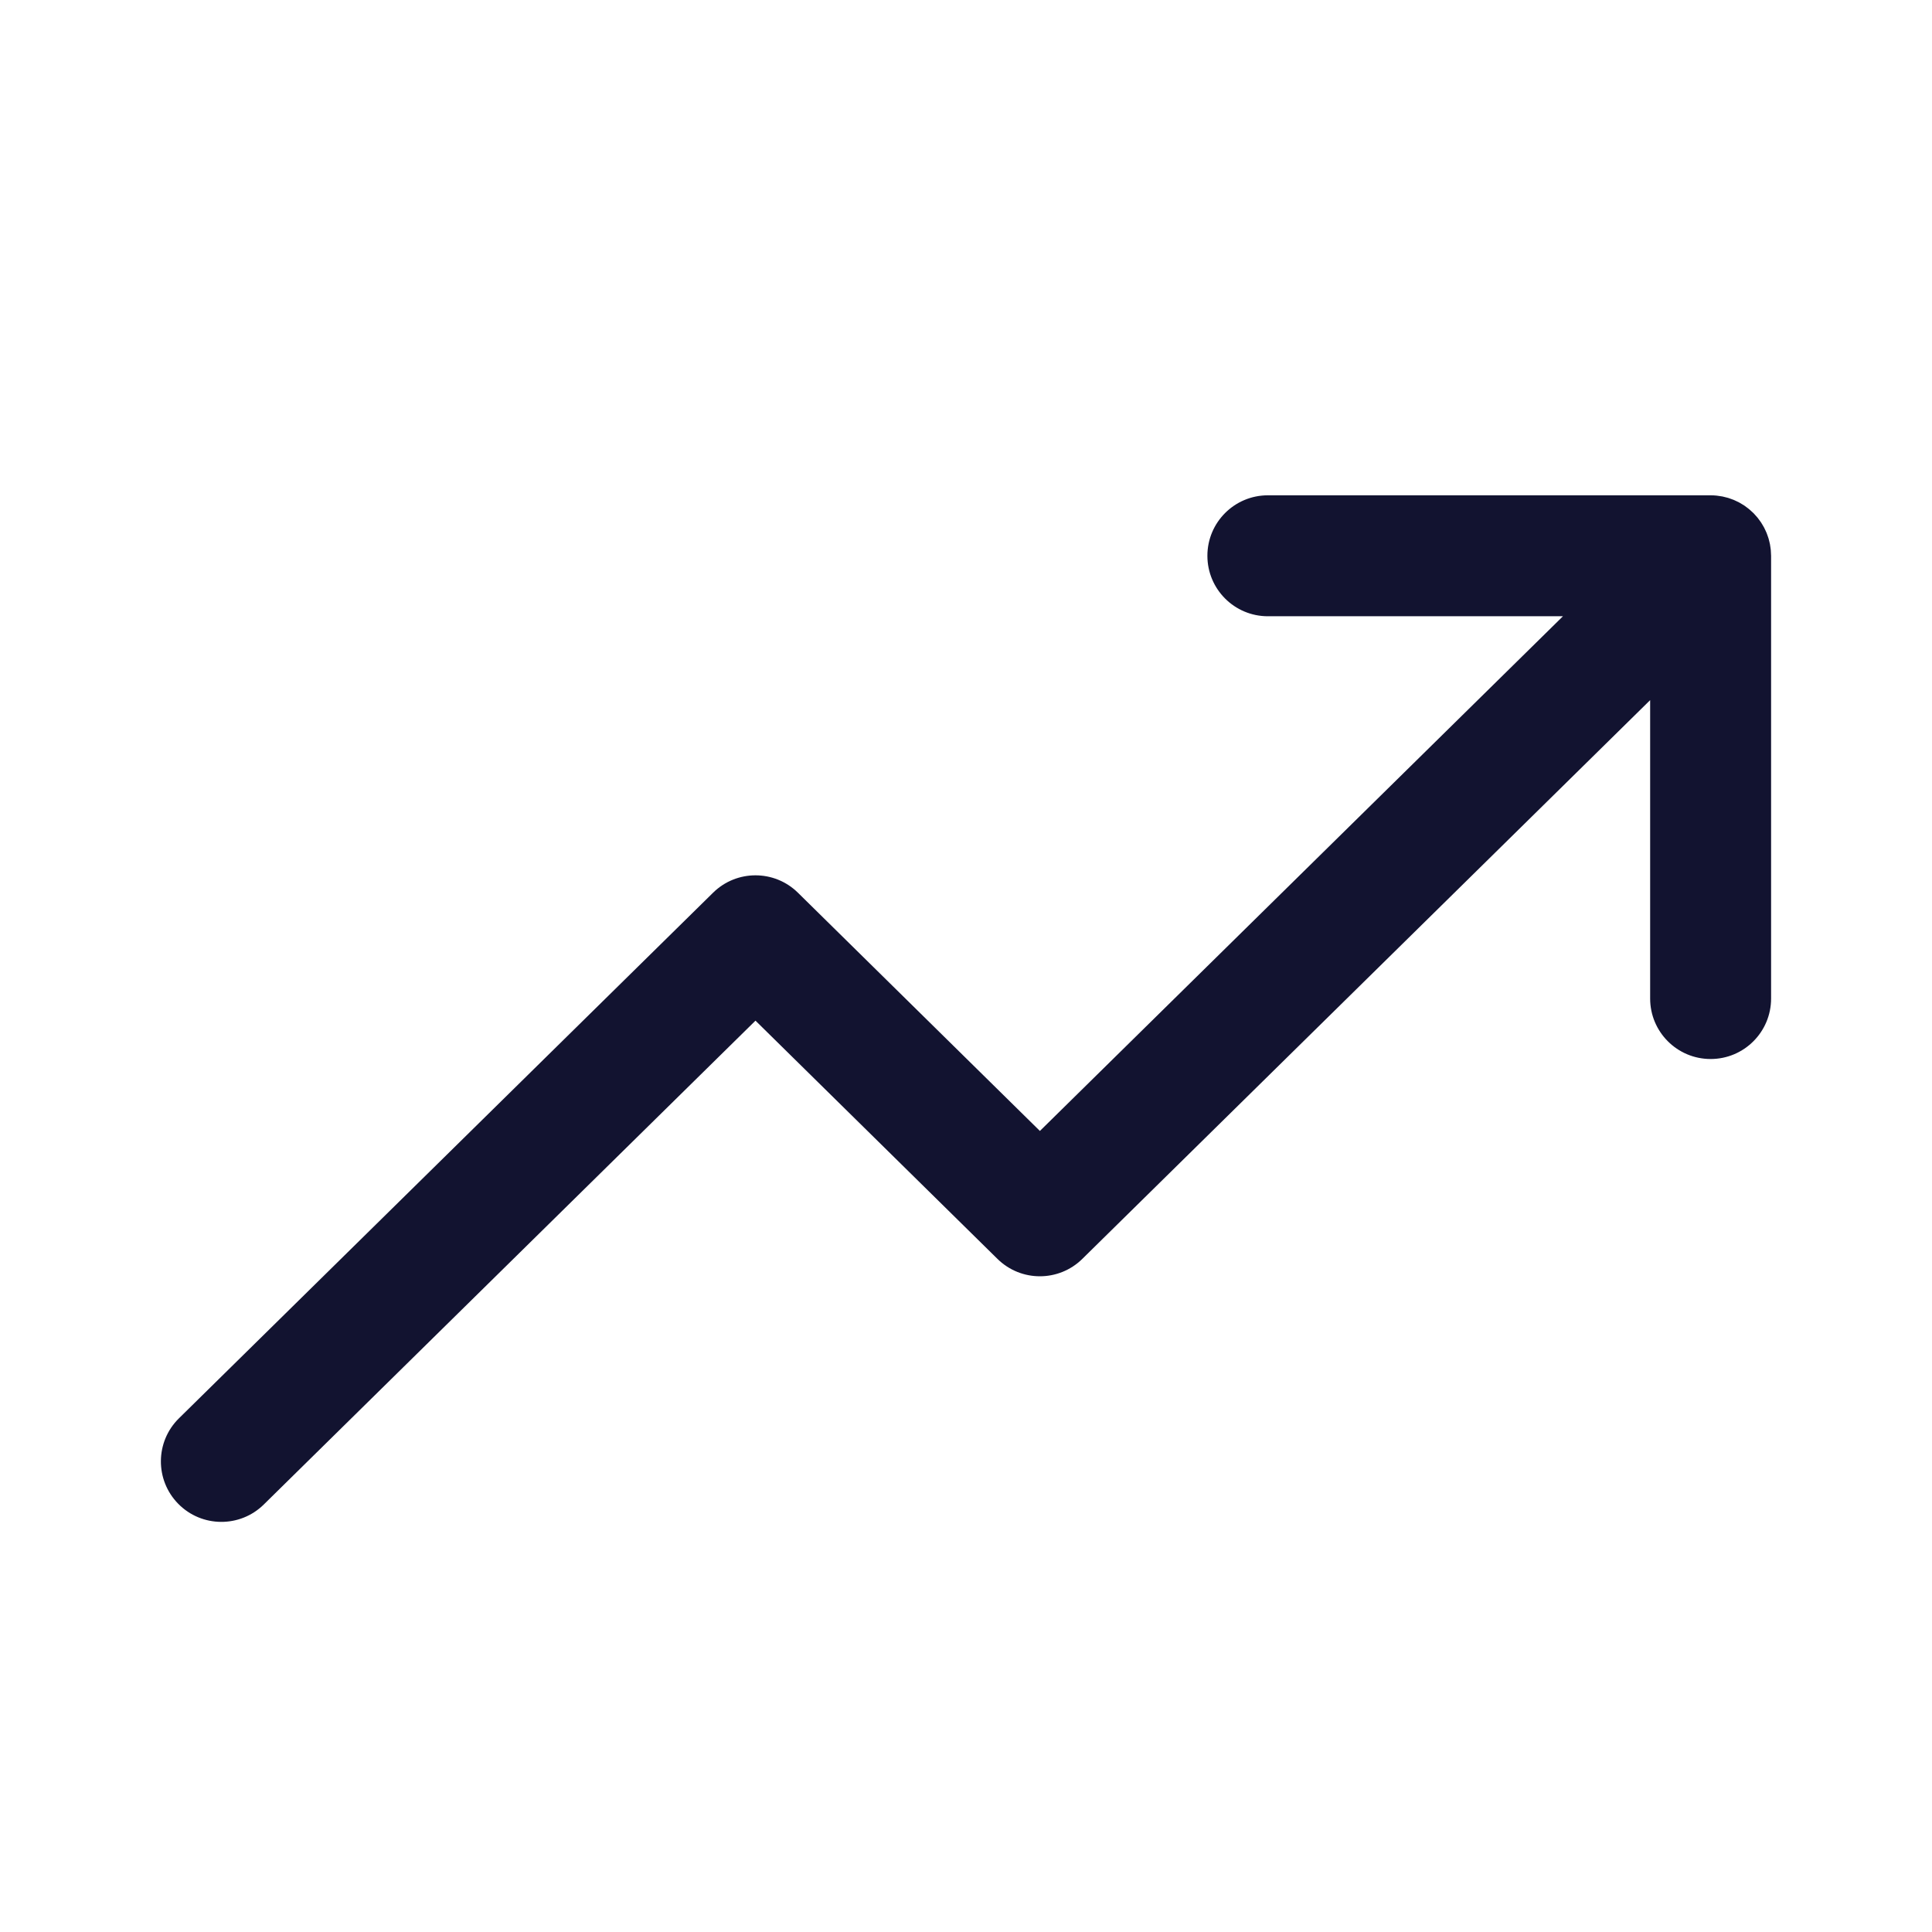 <?xml version="1.0" standalone="no"?>
<svg xmlns="http://www.w3.org/2000/svg" xmlns:xlink="http://www.w3.org/1999/xlink" viewBox="0 0 500 500" width="500" height="500" preserveAspectRatio="xMidYMid meet" style="width: 100%; height: 100%; transform: translate3d(0px, 0px, 0px); content-visibility: visible;"><defs><clipPath id="__lottie_element_443"><rect width="500" height="500" x="0" y="0"></rect></clipPath><clipPath id="__lottie_element_446"><path d="M0,0 L500,0 L500,500 L0,500z"></path></clipPath></defs><g clip-path="url(#__lottie_element_443)"><g clip-path="url(#__lottie_element_446)" transform="matrix(1,0,0,1,0,0)" opacity="1" style="display: block;"><g class="primary design" style="display: none;" transform="matrix(1,0,0,-1,0,524.048)" opacity="1"><g opacity="1" transform="matrix(1,0,0,1,249.998,263.024)"><path stroke-linecap="round" stroke-linejoin="round" fill-opacity="0" class="primary" stroke="rgb(18,19,48)" stroke-opacity="1" stroke-width="31.3" d=" M192.893,117.374 C192.893,117.374 19.124,-53.626 19.124,-53.626 C19.124,-53.626 -54.475,18.839 -54.475,18.839 C-54.475,18.839 -154.592,-79.679 -184.42,-109.031"></path></g></g><g class="primary design" style="display: none;" transform="matrix(1,0,0,-1,0.191,523.857)" opacity="1"><g opacity="1" transform="matrix(1,0,0,1,385.415,322.92)"><g opacity="1" transform="matrix(1,0,0,1,0,0)"><path stroke-linecap="round" stroke-linejoin="round" fill-opacity="0" class="primary" stroke="rgb(18,19,48)" stroke-opacity="1" stroke-width="31.3" d=" M-56.764,57.292 C-56.764,57.292 57.292,57.292 57.292,57.292 C57.292,57.292 57.292,-56.764 57.292,-56.764"></path></g></g></g><g class="primary design" style="display: none;" transform="matrix(1,0,0,-1,0,524.048)" opacity="1"><g opacity="1" transform="matrix(1,0,0,1,249.998,263.024)"><path stroke-linecap="round" stroke-linejoin="round" fill-opacity="0" class="primary" stroke="rgb(18,19,48)" stroke-opacity="1" stroke-width="31.3" d=" M-192.603,-117.951 C-139.951,-65.809 -54.475,18.839 -54.475,18.839 C-54.475,18.839 19.124,-53.626 19.124,-53.626 C19.124,-53.626 192.709,117.188 192.709,117.188"></path></g></g><g class="primary design" style="display: none;" transform="matrix(1,0,0,-1,-0,524.048)" opacity="1"><g opacity="1" transform="matrix(1,0,0,1,385.415,322.92)"><g opacity="1" transform="matrix(1,0,0,1,0,0)"><path stroke-linecap="round" stroke-linejoin="round" fill-opacity="0" class="primary" stroke="rgb(18,19,48)" stroke-opacity="1" stroke-width="31.3" d=" M-57.292,57.292 C-57.292,57.292 57.292,57.292 57.292,57.292 C57.292,57.292 57.292,-57.292 57.292,-57.292"></path></g></g></g><g class="primary design" style="display: none;"><g><path class="primary"></path></g></g><g class="primary design" transform="matrix(1,0,0,-1,249.998,261.024)" opacity="1" style="display: block;"><g opacity="1" transform="matrix(1,0,0,1,0,0)"><path class="primary" fill="rgb(18,19,48)" fill-opacity="1" d=" M205.288,126.47 C205.447,126.256 205.609,126.045 205.757,125.822 C205.902,125.604 206.029,125.379 206.162,125.155 C206.29,124.94 206.421,124.728 206.539,124.506 C206.66,124.278 206.764,124.044 206.873,123.812 C206.981,123.581 207.093,123.351 207.19,123.114 C207.283,122.886 207.361,122.654 207.443,122.422 C207.532,122.171 207.625,121.922 207.701,121.666 C207.77,121.434 207.823,121.2 207.881,120.966 C207.946,120.705 208.014,120.446 208.066,120.18 C208.115,119.927 208.147,119.671 208.183,119.416 C208.219,119.166 208.26,118.92 208.284,118.667 C208.313,118.359 208.32,118.05 208.331,117.741 C208.337,117.556 208.359,117.375 208.359,117.188 C208.359,117.188 208.359,2.604 208.359,2.604 C208.359,-6.039 201.353,-13.046 192.709,-13.046 C184.065,-13.046 177.058,-6.039 177.058,2.604 C177.058,2.604 177.058,79.831 177.058,79.831 C177.058,79.831 30.1,-64.781 30.1,-64.781 C24.009,-70.776 14.233,-70.774 8.144,-64.778 C8.144,-64.778 -54.479,-3.121 -54.479,-3.121 C-54.479,-3.121 -181.733,-128.343 -181.733,-128.343 C-187.894,-134.406 -197.802,-134.324 -203.864,-128.165 C-209.926,-122.004 -209.847,-112.095 -203.686,-106.033 C-203.686,-106.033 -65.452,29.994 -65.452,29.994 C-59.361,35.989 -49.585,35.988 -43.496,29.991 C-43.496,29.991 19.127,-31.666 19.127,-31.666 C19.127,-31.666 154.493,101.538 154.493,101.538 C154.493,101.538 78.125,101.538 78.125,101.538 C69.481,101.538 62.474,108.545 62.474,117.188 C62.474,125.831 69.481,132.838 78.125,132.838 C78.125,132.838 192.709,132.838 192.709,132.838 C192.716,132.838 192.723,132.837 192.73,132.837 C193.241,132.836 193.751,132.81 194.259,132.76 C194.513,132.735 194.761,132.687 195.011,132.65 C195.268,132.612 195.524,132.584 195.779,132.533 C196.064,132.476 196.341,132.397 196.62,132.325 C196.838,132.269 197.057,132.223 197.272,132.158 C197.543,132.076 197.804,131.972 198.068,131.876 C198.287,131.796 198.509,131.726 198.725,131.636 C198.967,131.535 199.198,131.416 199.434,131.303 C199.663,131.194 199.896,131.093 200.121,130.972 C200.344,130.852 200.555,130.713 200.771,130.583 C200.995,130.448 201.222,130.324 201.44,130.177 C201.78,129.948 202.104,129.698 202.424,129.444 C202.58,129.32 202.734,129.194 202.886,129.063 C203.206,128.788 203.52,128.507 203.817,128.208 C203.832,128.193 203.849,128.18 203.864,128.165 C203.99,128.037 204.097,127.898 204.218,127.767 C204.433,127.534 204.65,127.302 204.85,127.056 C205.005,126.865 205.143,126.666 205.288,126.47z"></path></g></g></g></g></svg>